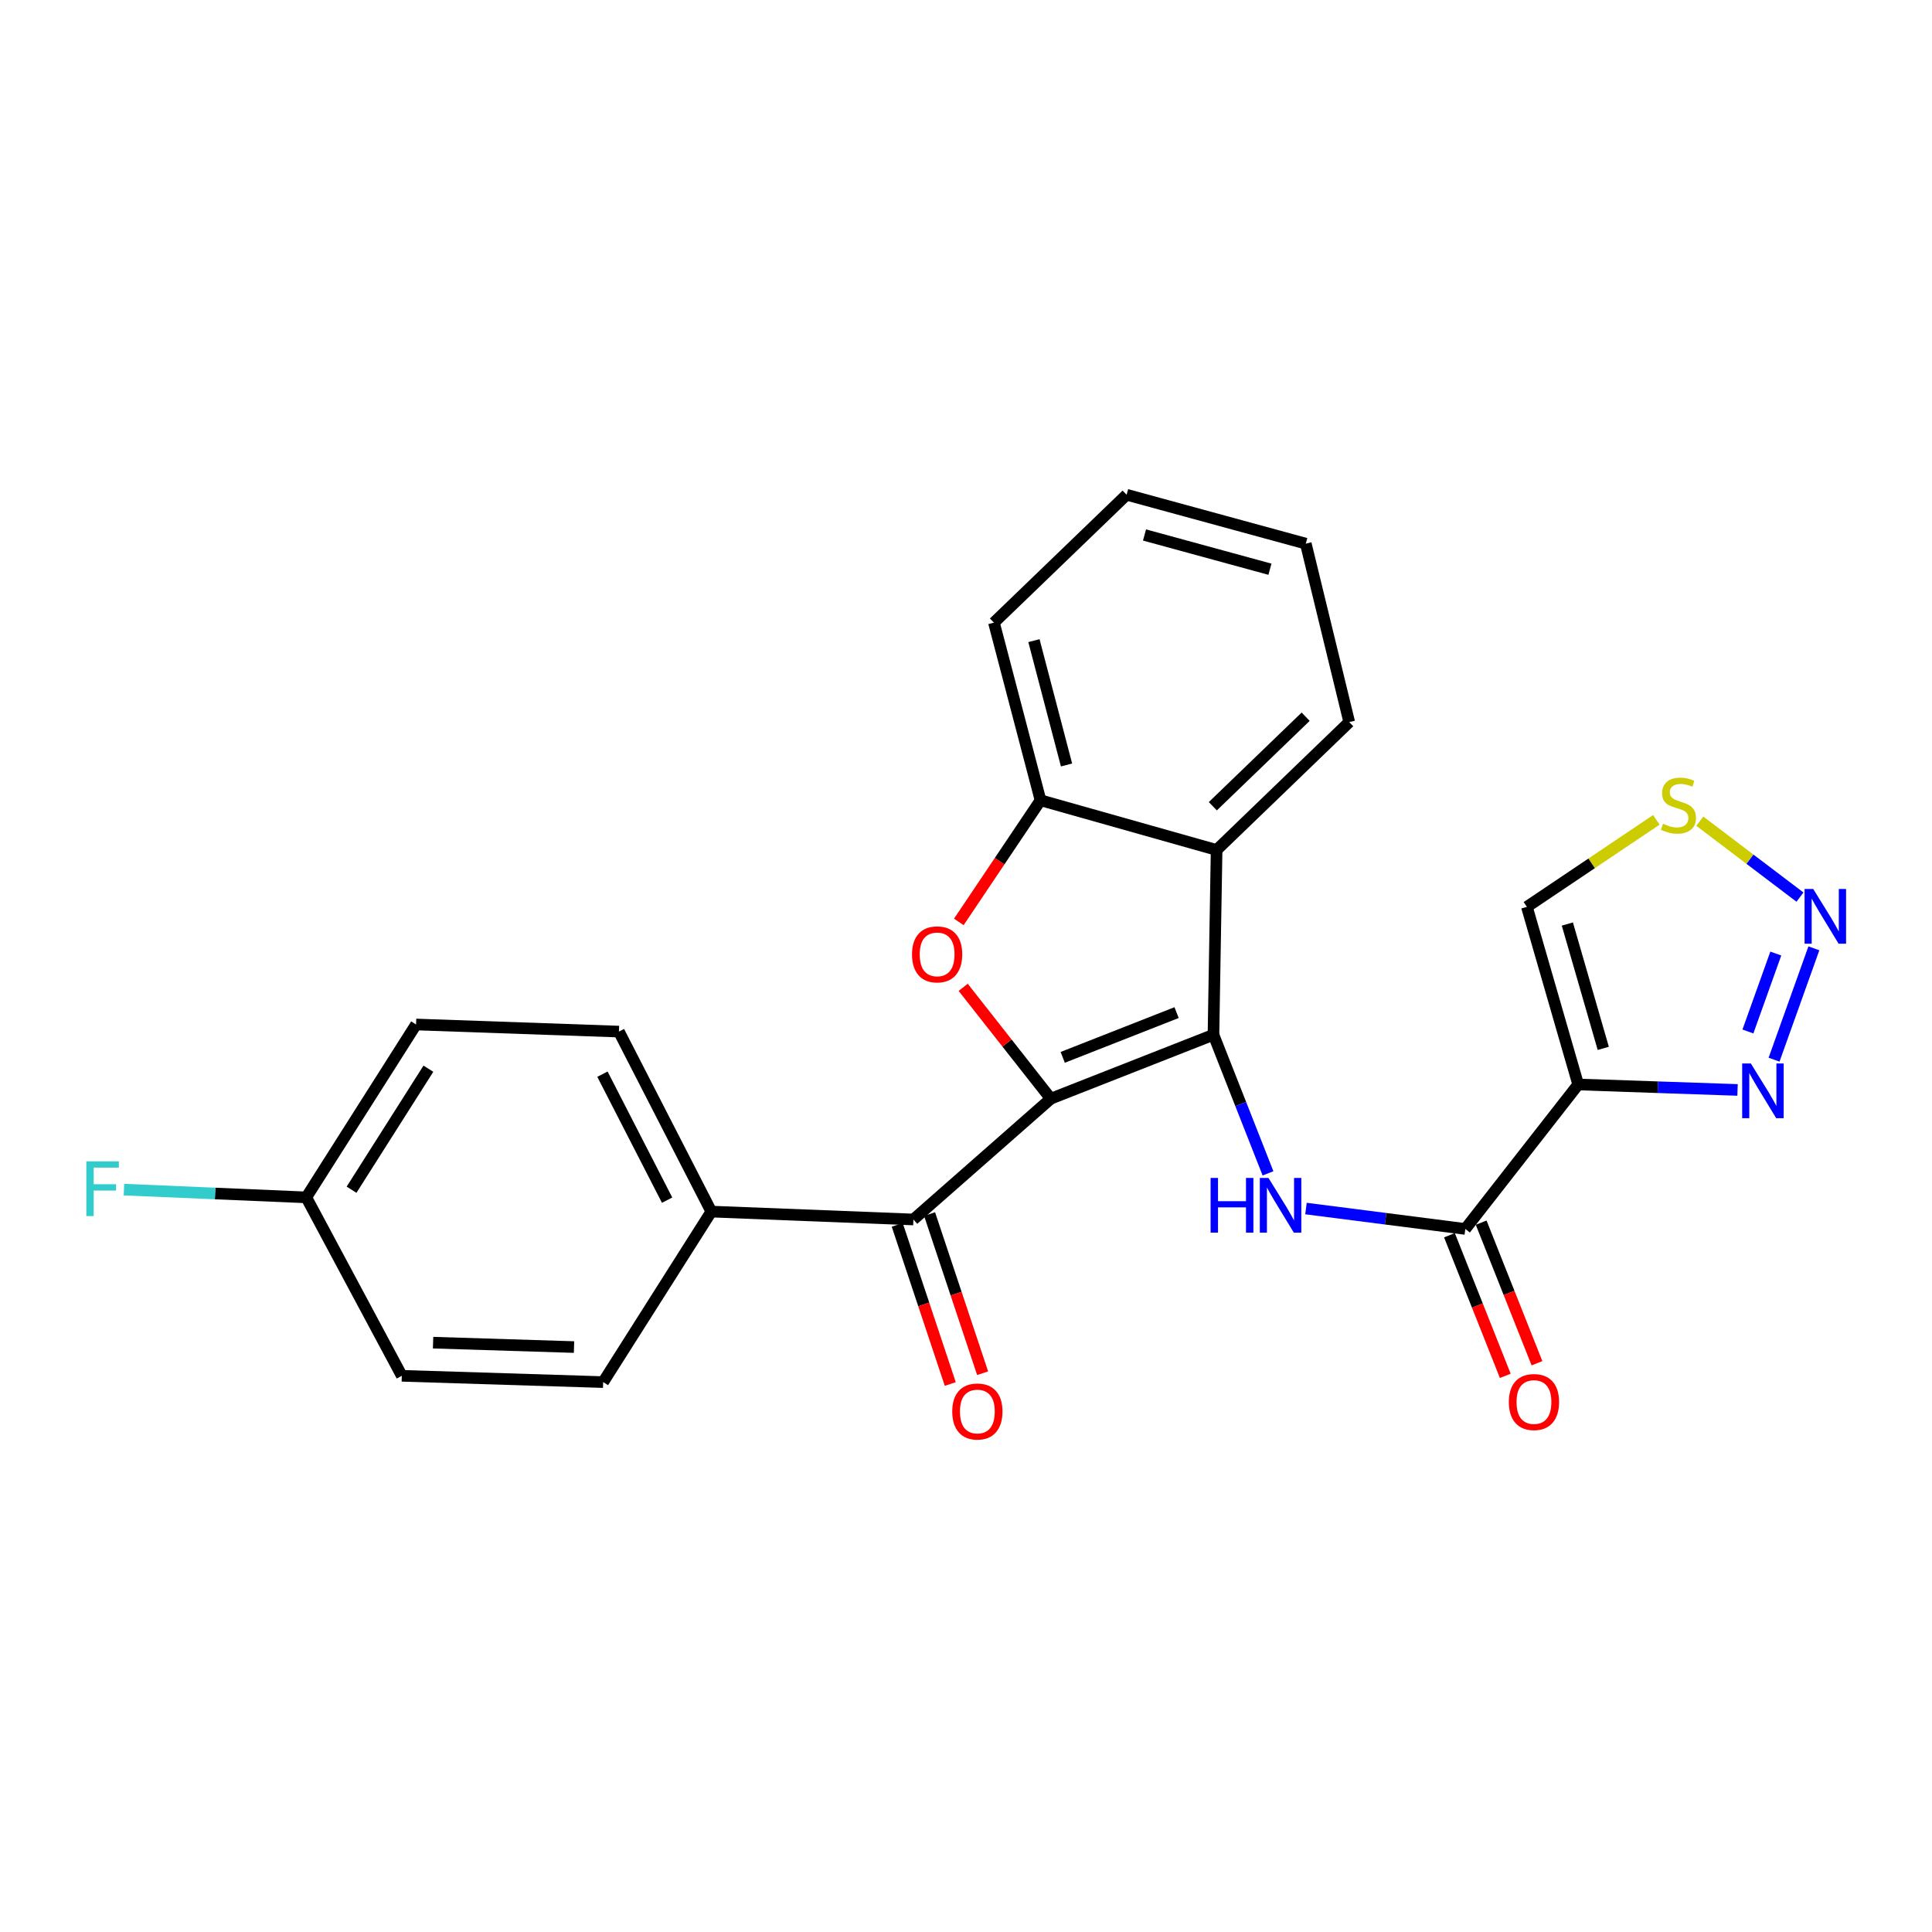 <?xml version='1.0' encoding='iso-8859-1'?>
<svg version='1.1' baseProfile='full'
              xmlns='http://www.w3.org/2000/svg'
                      xmlns:rdkit='http://www.rdkit.org/xml'
                      xmlns:xlink='http://www.w3.org/1999/xlink'
                  xml:space='preserve'
width='1000px' height='1000px' viewBox='0 0 1000 1000'>
<!-- END OF HEADER -->
<rect style='opacity:1.0;fill:#FFFFFF;stroke:none' width='1000' height='1000' x='0' y='0'> </rect>
<path class='bond-0' d='M 543.89,568.684 L 628.089,535.589' style='fill:none;fill-rule:evenodd;stroke:#000000;stroke-width:6px;stroke-linecap:butt;stroke-linejoin:miter;stroke-opacity:1' />
<path class='bond-0' d='M 550.061,547.287 L 609,524.121' style='fill:none;fill-rule:evenodd;stroke:#000000;stroke-width:6px;stroke-linecap:butt;stroke-linejoin:miter;stroke-opacity:1' />
<path class='bond-1' d='M 543.89,568.684 L 521.215,539.862' style='fill:none;fill-rule:evenodd;stroke:#000000;stroke-width:6px;stroke-linecap:butt;stroke-linejoin:miter;stroke-opacity:1' />
<path class='bond-1' d='M 521.215,539.862 L 498.54,511.04' style='fill:none;fill-rule:evenodd;stroke:#FF0000;stroke-width:6px;stroke-linecap:butt;stroke-linejoin:miter;stroke-opacity:1' />
<path class='bond-6' d='M 543.89,568.684 L 472.776,631.205' style='fill:none;fill-rule:evenodd;stroke:#000000;stroke-width:6px;stroke-linecap:butt;stroke-linejoin:miter;stroke-opacity:1' />
<path class='bond-3' d='M 628.089,535.589 L 642.203,571.458' style='fill:none;fill-rule:evenodd;stroke:#000000;stroke-width:6px;stroke-linecap:butt;stroke-linejoin:miter;stroke-opacity:1' />
<path class='bond-3' d='M 642.203,571.458 L 656.317,607.327' style='fill:none;fill-rule:evenodd;stroke:#0000FF;stroke-width:6px;stroke-linecap:butt;stroke-linejoin:miter;stroke-opacity:1' />
<path class='bond-4' d='M 628.089,535.589 L 629.717,439.943' style='fill:none;fill-rule:evenodd;stroke:#000000;stroke-width:6px;stroke-linecap:butt;stroke-linejoin:miter;stroke-opacity:1' />
<path class='bond-9' d='M 496.285,477.182 L 517.429,445.698' style='fill:none;fill-rule:evenodd;stroke:#FF0000;stroke-width:6px;stroke-linecap:butt;stroke-linejoin:miter;stroke-opacity:1' />
<path class='bond-9' d='M 517.429,445.698 L 538.573,414.215' style='fill:none;fill-rule:evenodd;stroke:#000000;stroke-width:6px;stroke-linecap:butt;stroke-linejoin:miter;stroke-opacity:1' />
<path class='bond-2' d='M 816.869,561.327 L 758.438,636.1' style='fill:none;fill-rule:evenodd;stroke:#000000;stroke-width:6px;stroke-linecap:butt;stroke-linejoin:miter;stroke-opacity:1' />
<path class='bond-8' d='M 816.869,561.327 L 858.111,562.74' style='fill:none;fill-rule:evenodd;stroke:#000000;stroke-width:6px;stroke-linecap:butt;stroke-linejoin:miter;stroke-opacity:1' />
<path class='bond-8' d='M 858.111,562.74 L 899.353,564.153' style='fill:none;fill-rule:evenodd;stroke:#0000FF;stroke-width:6px;stroke-linecap:butt;stroke-linejoin:miter;stroke-opacity:1' />
<path class='bond-11' d='M 816.869,561.327 L 790.316,469.389' style='fill:none;fill-rule:evenodd;stroke:#000000;stroke-width:6px;stroke-linecap:butt;stroke-linejoin:miter;stroke-opacity:1' />
<path class='bond-11' d='M 829.848,542.638 L 811.262,478.281' style='fill:none;fill-rule:evenodd;stroke:#000000;stroke-width:6px;stroke-linecap:butt;stroke-linejoin:miter;stroke-opacity:1' />
<path class='bond-5' d='M 675.971,625.542 L 717.205,630.821' style='fill:none;fill-rule:evenodd;stroke:#0000FF;stroke-width:6px;stroke-linecap:butt;stroke-linejoin:miter;stroke-opacity:1' />
<path class='bond-5' d='M 717.205,630.821 L 758.438,636.1' style='fill:none;fill-rule:evenodd;stroke:#000000;stroke-width:6px;stroke-linecap:butt;stroke-linejoin:miter;stroke-opacity:1' />
<path class='bond-21' d='M 629.717,439.943 L 698.359,373.753' style='fill:none;fill-rule:evenodd;stroke:#000000;stroke-width:6px;stroke-linecap:butt;stroke-linejoin:miter;stroke-opacity:1' />
<path class='bond-21' d='M 627.758,417.305 L 675.807,370.972' style='fill:none;fill-rule:evenodd;stroke:#000000;stroke-width:6px;stroke-linecap:butt;stroke-linejoin:miter;stroke-opacity:1' />
<path class='bond-25' d='M 629.717,439.943 L 538.573,414.215' style='fill:none;fill-rule:evenodd;stroke:#000000;stroke-width:6px;stroke-linecap:butt;stroke-linejoin:miter;stroke-opacity:1' />
<path class='bond-13' d='M 750.233,639.357 L 764.681,675.746' style='fill:none;fill-rule:evenodd;stroke:#000000;stroke-width:6px;stroke-linecap:butt;stroke-linejoin:miter;stroke-opacity:1' />
<path class='bond-13' d='M 764.681,675.746 L 779.129,712.135' style='fill:none;fill-rule:evenodd;stroke:#FF0000;stroke-width:6px;stroke-linecap:butt;stroke-linejoin:miter;stroke-opacity:1' />
<path class='bond-13' d='M 766.643,632.842 L 781.09,669.231' style='fill:none;fill-rule:evenodd;stroke:#000000;stroke-width:6px;stroke-linecap:butt;stroke-linejoin:miter;stroke-opacity:1' />
<path class='bond-13' d='M 781.09,669.231 L 795.538,705.62' style='fill:none;fill-rule:evenodd;stroke:#FF0000;stroke-width:6px;stroke-linecap:butt;stroke-linejoin:miter;stroke-opacity:1' />
<path class='bond-12' d='M 472.776,631.205 L 368.175,627.115' style='fill:none;fill-rule:evenodd;stroke:#000000;stroke-width:6px;stroke-linecap:butt;stroke-linejoin:miter;stroke-opacity:1' />
<path class='bond-14' d='M 464.401,633.997 L 478.13,675.181' style='fill:none;fill-rule:evenodd;stroke:#000000;stroke-width:6px;stroke-linecap:butt;stroke-linejoin:miter;stroke-opacity:1' />
<path class='bond-14' d='M 478.13,675.181 L 491.86,716.364' style='fill:none;fill-rule:evenodd;stroke:#FF0000;stroke-width:6px;stroke-linecap:butt;stroke-linejoin:miter;stroke-opacity:1' />
<path class='bond-14' d='M 481.151,628.413 L 494.88,669.597' style='fill:none;fill-rule:evenodd;stroke:#000000;stroke-width:6px;stroke-linecap:butt;stroke-linejoin:miter;stroke-opacity:1' />
<path class='bond-14' d='M 494.88,669.597 L 508.609,710.781' style='fill:none;fill-rule:evenodd;stroke:#FF0000;stroke-width:6px;stroke-linecap:butt;stroke-linejoin:miter;stroke-opacity:1' />
<path class='bond-7' d='M 938.863,490.851 L 918.25,548.485' style='fill:none;fill-rule:evenodd;stroke:#0000FF;stroke-width:6px;stroke-linecap:butt;stroke-linejoin:miter;stroke-opacity:1' />
<path class='bond-7' d='M 919.147,493.551 L 904.717,533.894' style='fill:none;fill-rule:evenodd;stroke:#0000FF;stroke-width:6px;stroke-linecap:butt;stroke-linejoin:miter;stroke-opacity:1' />
<path class='bond-28' d='M 931.661,464.344 L 905.74,444.695' style='fill:none;fill-rule:evenodd;stroke:#0000FF;stroke-width:6px;stroke-linecap:butt;stroke-linejoin:miter;stroke-opacity:1' />
<path class='bond-28' d='M 905.74,444.695 L 879.82,425.046' style='fill:none;fill-rule:evenodd;stroke:#CCCC00;stroke-width:6px;stroke-linecap:butt;stroke-linejoin:miter;stroke-opacity:1' />
<path class='bond-22' d='M 538.573,414.215 L 514.463,322.277' style='fill:none;fill-rule:evenodd;stroke:#000000;stroke-width:6px;stroke-linecap:butt;stroke-linejoin:miter;stroke-opacity:1' />
<path class='bond-22' d='M 552.035,395.945 L 535.158,331.589' style='fill:none;fill-rule:evenodd;stroke:#000000;stroke-width:6px;stroke-linecap:butt;stroke-linejoin:miter;stroke-opacity:1' />
<path class='bond-10' d='M 857.324,424.357 L 823.82,446.873' style='fill:none;fill-rule:evenodd;stroke:#CCCC00;stroke-width:6px;stroke-linecap:butt;stroke-linejoin:miter;stroke-opacity:1' />
<path class='bond-10' d='M 823.82,446.873 L 790.316,469.389' style='fill:none;fill-rule:evenodd;stroke:#000000;stroke-width:6px;stroke-linecap:butt;stroke-linejoin:miter;stroke-opacity:1' />
<path class='bond-15' d='M 368.175,627.115 L 320.357,533.951' style='fill:none;fill-rule:evenodd;stroke:#000000;stroke-width:6px;stroke-linecap:butt;stroke-linejoin:miter;stroke-opacity:1' />
<path class='bond-15' d='M 345.295,621.202 L 311.822,555.988' style='fill:none;fill-rule:evenodd;stroke:#000000;stroke-width:6px;stroke-linecap:butt;stroke-linejoin:miter;stroke-opacity:1' />
<path class='bond-16' d='M 368.175,627.115 L 312.196,715.374' style='fill:none;fill-rule:evenodd;stroke:#000000;stroke-width:6px;stroke-linecap:butt;stroke-linejoin:miter;stroke-opacity:1' />
<path class='bond-19' d='M 320.357,533.951 L 215.354,530.273' style='fill:none;fill-rule:evenodd;stroke:#000000;stroke-width:6px;stroke-linecap:butt;stroke-linejoin:miter;stroke-opacity:1' />
<path class='bond-18' d='M 312.196,715.374 L 207.978,712.118' style='fill:none;fill-rule:evenodd;stroke:#000000;stroke-width:6px;stroke-linecap:butt;stroke-linejoin:miter;stroke-opacity:1' />
<path class='bond-18' d='M 297.115,697.239 L 224.162,694.959' style='fill:none;fill-rule:evenodd;stroke:#000000;stroke-width:6px;stroke-linecap:butt;stroke-linejoin:miter;stroke-opacity:1' />
<path class='bond-17' d='M 158.531,619.758 L 207.978,712.118' style='fill:none;fill-rule:evenodd;stroke:#000000;stroke-width:6px;stroke-linecap:butt;stroke-linejoin:miter;stroke-opacity:1' />
<path class='bond-20' d='M 158.531,619.758 L 111.348,617.752' style='fill:none;fill-rule:evenodd;stroke:#000000;stroke-width:6px;stroke-linecap:butt;stroke-linejoin:miter;stroke-opacity:1' />
<path class='bond-20' d='M 111.348,617.752 L 64.164,615.746' style='fill:none;fill-rule:evenodd;stroke:#33CCCC;stroke-width:6px;stroke-linecap:butt;stroke-linejoin:miter;stroke-opacity:1' />
<path class='bond-26' d='M 158.531,619.758 L 215.354,530.273' style='fill:none;fill-rule:evenodd;stroke:#000000;stroke-width:6px;stroke-linecap:butt;stroke-linejoin:miter;stroke-opacity:1' />
<path class='bond-26' d='M 181.96,615.8 L 221.735,553.16' style='fill:none;fill-rule:evenodd;stroke:#000000;stroke-width:6px;stroke-linecap:butt;stroke-linejoin:miter;stroke-opacity:1' />
<path class='bond-23' d='M 698.359,373.753 L 675.877,281.394' style='fill:none;fill-rule:evenodd;stroke:#000000;stroke-width:6px;stroke-linecap:butt;stroke-linejoin:miter;stroke-opacity:1' />
<path class='bond-24' d='M 514.463,322.277 L 583.135,256.077' style='fill:none;fill-rule:evenodd;stroke:#000000;stroke-width:6px;stroke-linecap:butt;stroke-linejoin:miter;stroke-opacity:1' />
<path class='bond-27' d='M 675.877,281.394 L 583.135,256.077' style='fill:none;fill-rule:evenodd;stroke:#000000;stroke-width:6px;stroke-linecap:butt;stroke-linejoin:miter;stroke-opacity:1' />
<path class='bond-27' d='M 657.316,294.629 L 592.397,276.907' style='fill:none;fill-rule:evenodd;stroke:#000000;stroke-width:6px;stroke-linecap:butt;stroke-linejoin:miter;stroke-opacity:1' />
<path  class='atom-2' d='M 472.057 493.981
Q 472.057 487.181, 475.417 483.381
Q 478.777 479.581, 485.057 479.581
Q 491.337 479.581, 494.697 483.381
Q 498.057 487.181, 498.057 493.981
Q 498.057 500.861, 494.657 504.781
Q 491.257 508.661, 485.057 508.661
Q 478.817 508.661, 475.417 504.781
Q 472.057 500.901, 472.057 493.981
M 485.057 505.461
Q 489.377 505.461, 491.697 502.581
Q 494.057 499.661, 494.057 493.981
Q 494.057 488.421, 491.697 485.621
Q 489.377 482.781, 485.057 482.781
Q 480.737 482.781, 478.377 485.581
Q 476.057 488.381, 476.057 493.981
Q 476.057 499.701, 478.377 502.581
Q 480.737 505.461, 485.057 505.461
' fill='#FF0000'/>
<path  class='atom-4' d='M 626.601 609.698
L 630.441 609.698
L 630.441 621.738
L 644.921 621.738
L 644.921 609.698
L 648.761 609.698
L 648.761 638.018
L 644.921 638.018
L 644.921 624.938
L 630.441 624.938
L 630.441 638.018
L 626.601 638.018
L 626.601 609.698
' fill='#0000FF'/>
<path  class='atom-4' d='M 656.561 609.698
L 665.841 624.698
Q 666.761 626.178, 668.241 628.858
Q 669.721 631.538, 669.801 631.698
L 669.801 609.698
L 673.561 609.698
L 673.561 638.018
L 669.681 638.018
L 659.721 621.618
Q 658.561 619.698, 657.321 617.498
Q 656.121 615.298, 655.761 614.618
L 655.761 638.018
L 652.081 638.018
L 652.081 609.698
L 656.561 609.698
' fill='#0000FF'/>
<path  class='atom-8' d='M 938.525 460.134
L 947.805 475.134
Q 948.725 476.614, 950.205 479.294
Q 951.685 481.974, 951.765 482.134
L 951.765 460.134
L 955.525 460.134
L 955.525 488.454
L 951.645 488.454
L 941.685 472.054
Q 940.525 470.134, 939.285 467.934
Q 938.085 465.734, 937.725 465.054
L 937.725 488.454
L 934.045 488.454
L 934.045 460.134
L 938.525 460.134
' fill='#0000FF'/>
<path  class='atom-9' d='M 906.225 550.443
L 915.505 565.443
Q 916.425 566.923, 917.905 569.603
Q 919.385 572.283, 919.465 572.443
L 919.465 550.443
L 923.225 550.443
L 923.225 578.763
L 919.345 578.763
L 909.385 562.363
Q 908.225 560.443, 906.985 558.243
Q 905.785 556.043, 905.425 555.363
L 905.425 578.763
L 901.745 578.763
L 901.745 550.443
L 906.225 550.443
' fill='#0000FF'/>
<path  class='atom-11' d='M 860.767 426.387
Q 861.087 426.507, 862.407 427.067
Q 863.727 427.627, 865.167 427.987
Q 866.647 428.307, 868.087 428.307
Q 870.767 428.307, 872.327 427.027
Q 873.887 425.707, 873.887 423.427
Q 873.887 421.867, 873.087 420.907
Q 872.327 419.947, 871.127 419.427
Q 869.927 418.907, 867.927 418.307
Q 865.407 417.547, 863.887 416.827
Q 862.407 416.107, 861.327 414.587
Q 860.287 413.067, 860.287 410.507
Q 860.287 406.947, 862.687 404.747
Q 865.127 402.547, 869.927 402.547
Q 873.207 402.547, 876.927 404.107
L 876.007 407.187
Q 872.607 405.787, 870.047 405.787
Q 867.287 405.787, 865.767 406.947
Q 864.247 408.067, 864.287 410.027
Q 864.287 411.547, 865.047 412.467
Q 865.847 413.387, 866.967 413.907
Q 868.127 414.427, 870.047 415.027
Q 872.607 415.827, 874.127 416.627
Q 875.647 417.427, 876.727 419.067
Q 877.847 420.667, 877.847 423.427
Q 877.847 427.347, 875.207 429.467
Q 872.607 431.547, 868.247 431.547
Q 865.727 431.547, 863.807 430.987
Q 861.927 430.467, 859.687 429.547
L 860.767 426.387
' fill='#CCCC00'/>
<path  class='atom-14' d='M 780.975 725.685
Q 780.975 718.885, 784.335 715.085
Q 787.695 711.285, 793.975 711.285
Q 800.255 711.285, 803.615 715.085
Q 806.975 718.885, 806.975 725.685
Q 806.975 732.565, 803.575 736.485
Q 800.175 740.365, 793.975 740.365
Q 787.735 740.365, 784.335 736.485
Q 780.975 732.605, 780.975 725.685
M 793.975 737.165
Q 798.295 737.165, 800.615 734.285
Q 802.975 731.365, 802.975 725.685
Q 802.975 720.125, 800.615 717.325
Q 798.295 714.485, 793.975 714.485
Q 789.655 714.485, 787.295 717.285
Q 784.975 720.085, 784.975 725.685
Q 784.975 731.405, 787.295 734.285
Q 789.655 737.165, 793.975 737.165
' fill='#FF0000'/>
<path  class='atom-15' d='M 492.881 730.589
Q 492.881 723.789, 496.241 719.989
Q 499.601 716.189, 505.881 716.189
Q 512.161 716.189, 515.521 719.989
Q 518.881 723.789, 518.881 730.589
Q 518.881 737.469, 515.481 741.389
Q 512.081 745.269, 505.881 745.269
Q 499.641 745.269, 496.241 741.389
Q 492.881 737.509, 492.881 730.589
M 505.881 742.069
Q 510.201 742.069, 512.521 739.189
Q 514.881 736.269, 514.881 730.589
Q 514.881 725.029, 512.521 722.229
Q 510.201 719.389, 505.881 719.389
Q 501.561 719.389, 499.201 722.189
Q 496.881 724.989, 496.881 730.589
Q 496.881 736.309, 499.201 739.189
Q 501.561 742.069, 505.881 742.069
' fill='#FF0000'/>
<path  class='atom-21' d='M 44.686 601.116
L 61.526 601.116
L 61.526 604.356
L 48.486 604.356
L 48.486 612.956
L 60.086 612.956
L 60.086 616.236
L 48.486 616.236
L 48.486 629.436
L 44.686 629.436
L 44.686 601.116
' fill='#33CCCC'/>
</svg>
